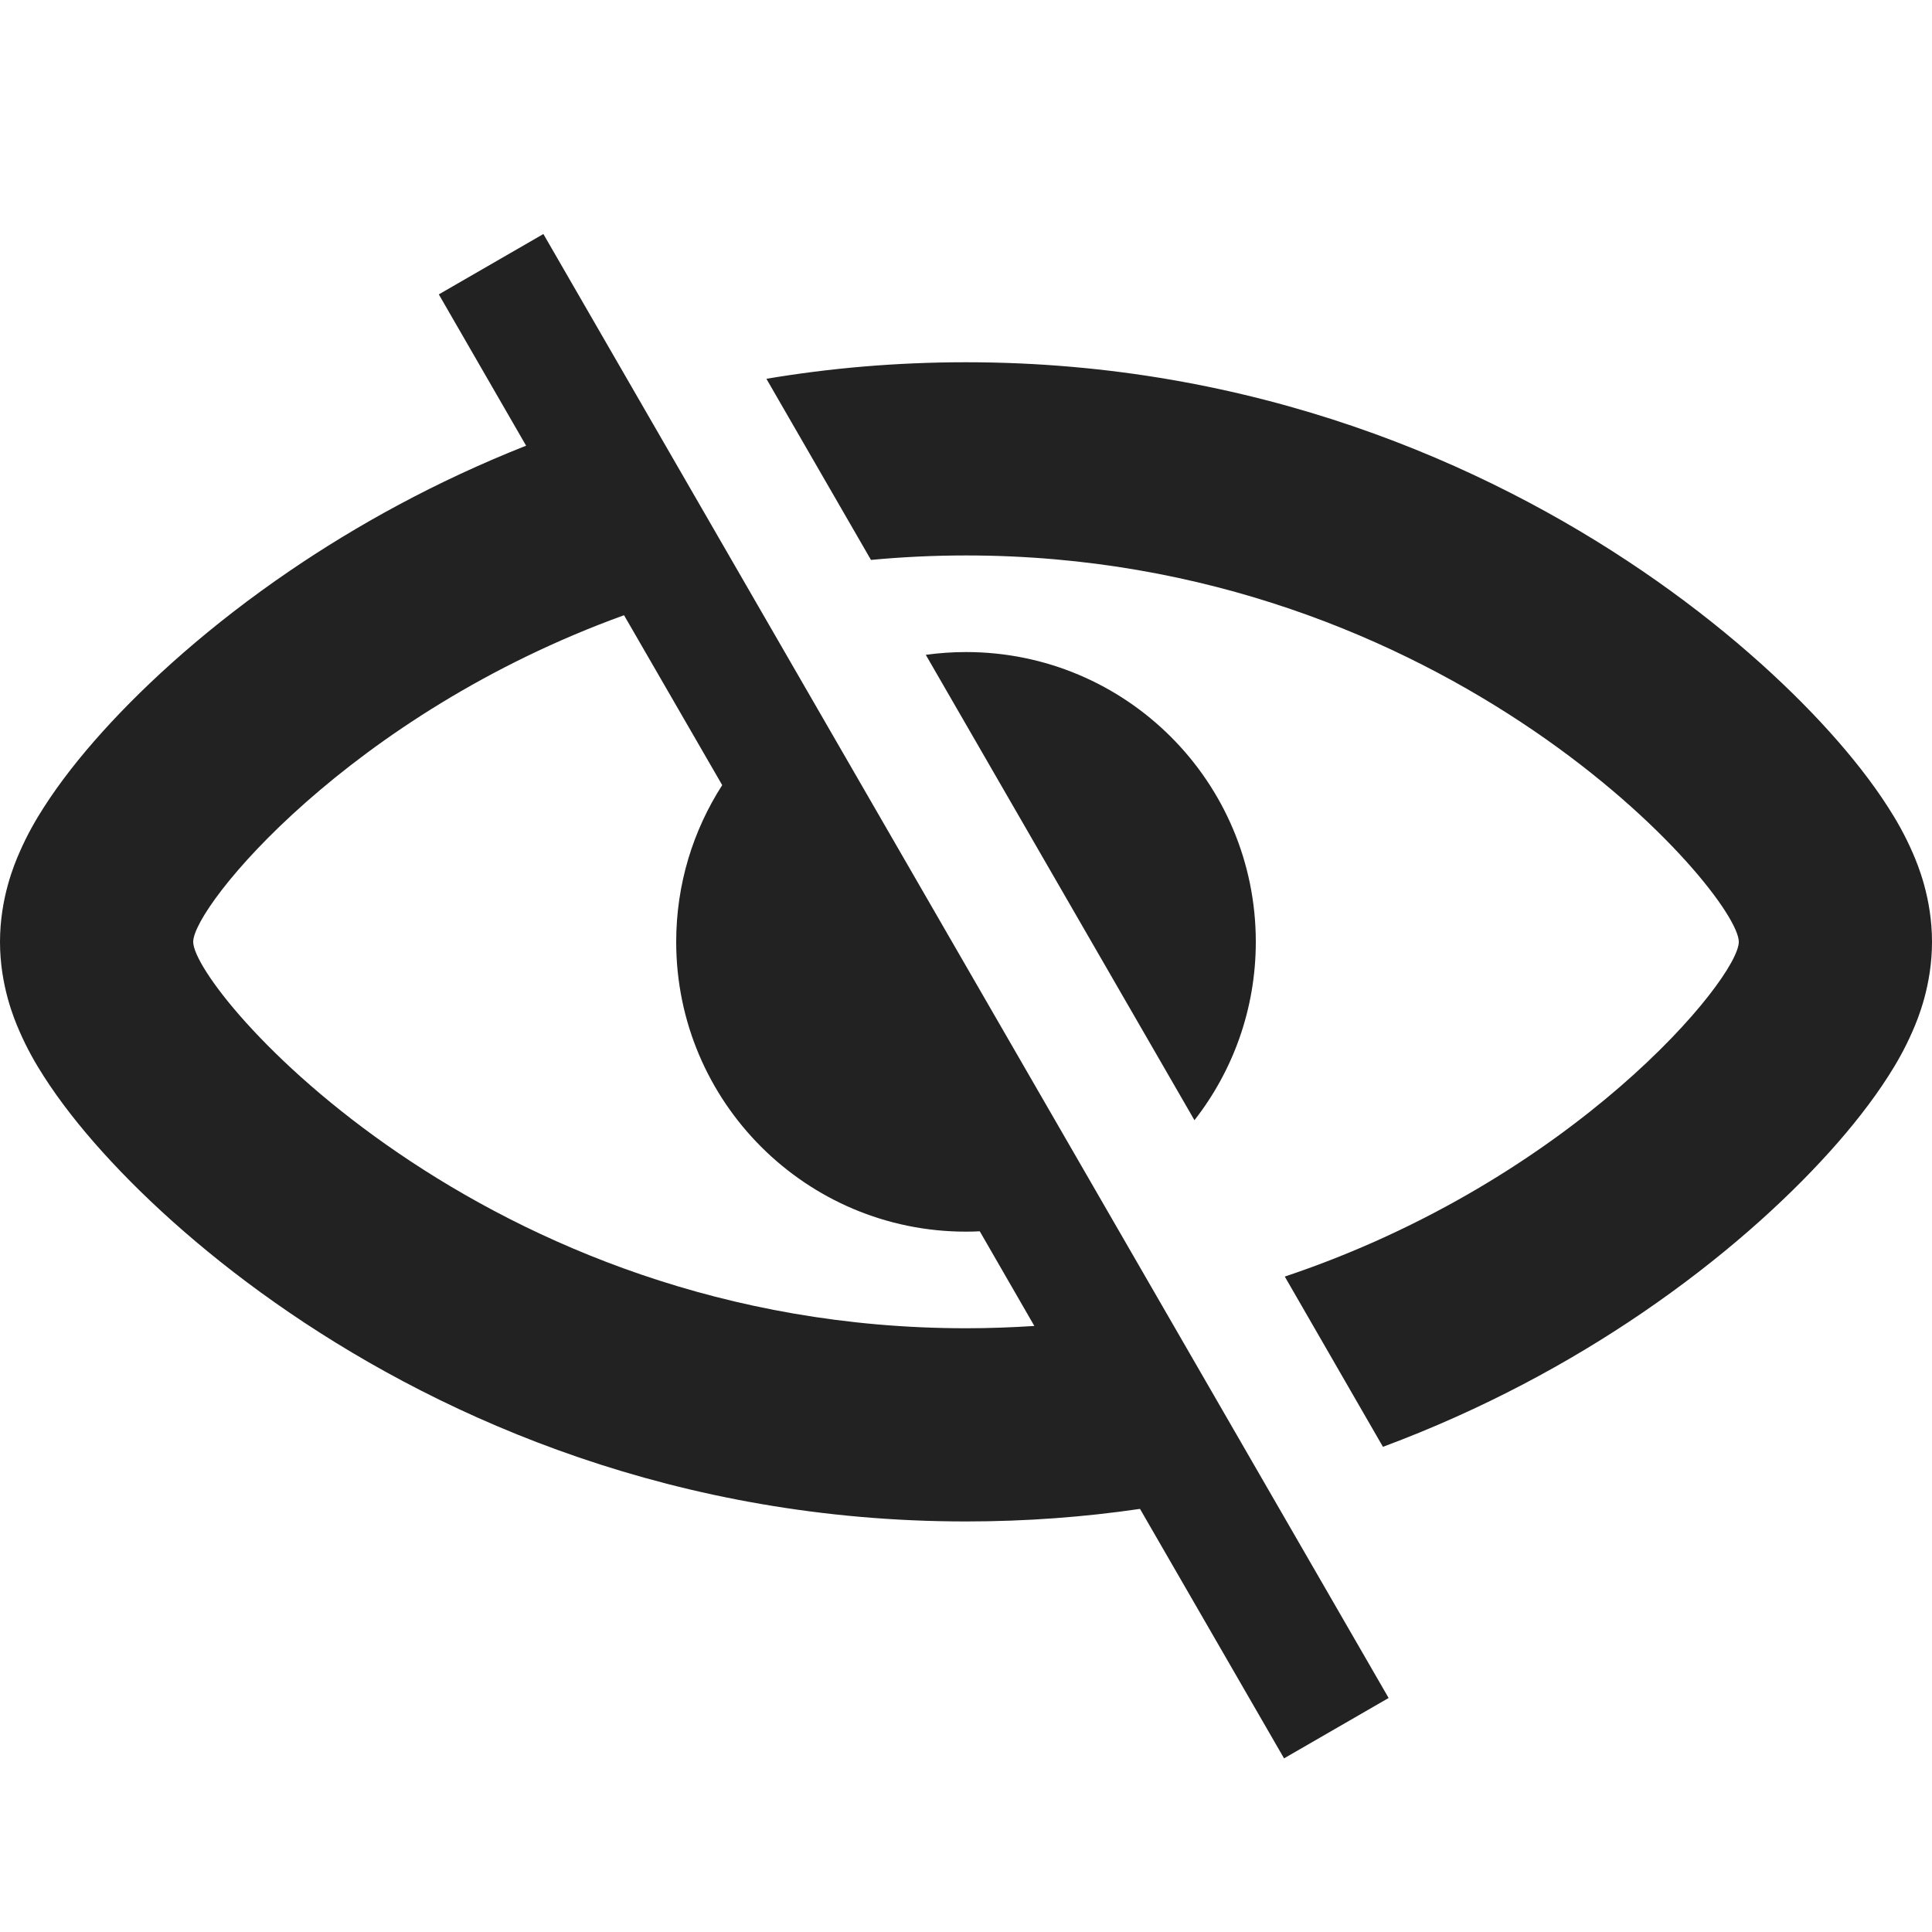 <svg width="16" height="16" viewBox="0 0 16 16" fill="none" xmlns="http://www.w3.org/2000/svg">
<path fill-rule="evenodd" clip-rule="evenodd" d="M4.5 1.938L3.634 2.438L4.357 3.691C3.605 3.988 2.949 4.353 2.399 4.728C1.746 5.173 1.224 5.644 0.849 6.06C0.664 6.265 0.496 6.478 0.363 6.686C0.297 6.788 0.224 6.915 0.162 7.058C0.116 7.162 0 7.441 0 7.8C0 8.159 0.116 8.438 0.162 8.542C0.224 8.685 0.297 8.812 0.363 8.914C0.496 9.122 0.664 9.335 0.849 9.54C1.224 9.956 1.746 10.427 2.399 10.872C3.707 11.764 5.615 12.6 8 12.6C8.502 12.6 8.983 12.563 9.441 12.496L10.634 14.562L11.5 14.062L11.5 14.062L11.5 14.062L4.5 1.938ZM11.453 11.982C12.286 11.672 13.006 11.278 13.601 10.872C14.254 10.427 14.776 9.956 15.151 9.54C15.336 9.335 15.504 9.122 15.637 8.914C15.703 8.812 15.776 8.685 15.838 8.542C15.884 8.438 16 8.159 16 7.8C16 7.441 15.884 7.162 15.838 7.058C15.776 6.915 15.703 6.788 15.637 6.686C15.504 6.478 15.336 6.265 15.151 6.06C14.776 5.644 14.254 5.173 13.601 4.728C12.293 3.836 10.385 3 8 3C7.42 3 6.869 3.049 6.347 3.137L7.213 4.637C7.468 4.613 7.73 4.6 8 4.6C12 4.6 14.4 7.4 14.4 7.8C14.4 8.102 13.032 9.772 10.64 10.572L11.453 11.982ZM9.892 9.277C10.21 8.87 10.4 8.357 10.4 7.8C10.4 6.474 9.326 5.4 8 5.4C7.887 5.4 7.776 5.408 7.667 5.423L9.892 9.277ZM1.6 7.8C1.6 7.506 2.895 5.917 5.168 5.095L5.981 6.502C5.74 6.877 5.6 7.322 5.6 7.8C5.6 9.125 6.675 10.2 8 10.2C8.038 10.2 8.076 10.199 8.114 10.197L8.566 10.981C8.381 10.993 8.193 11 8 11C4 11 1.6 8.2 1.6 7.8Z" fill="#222222"/>
</svg>